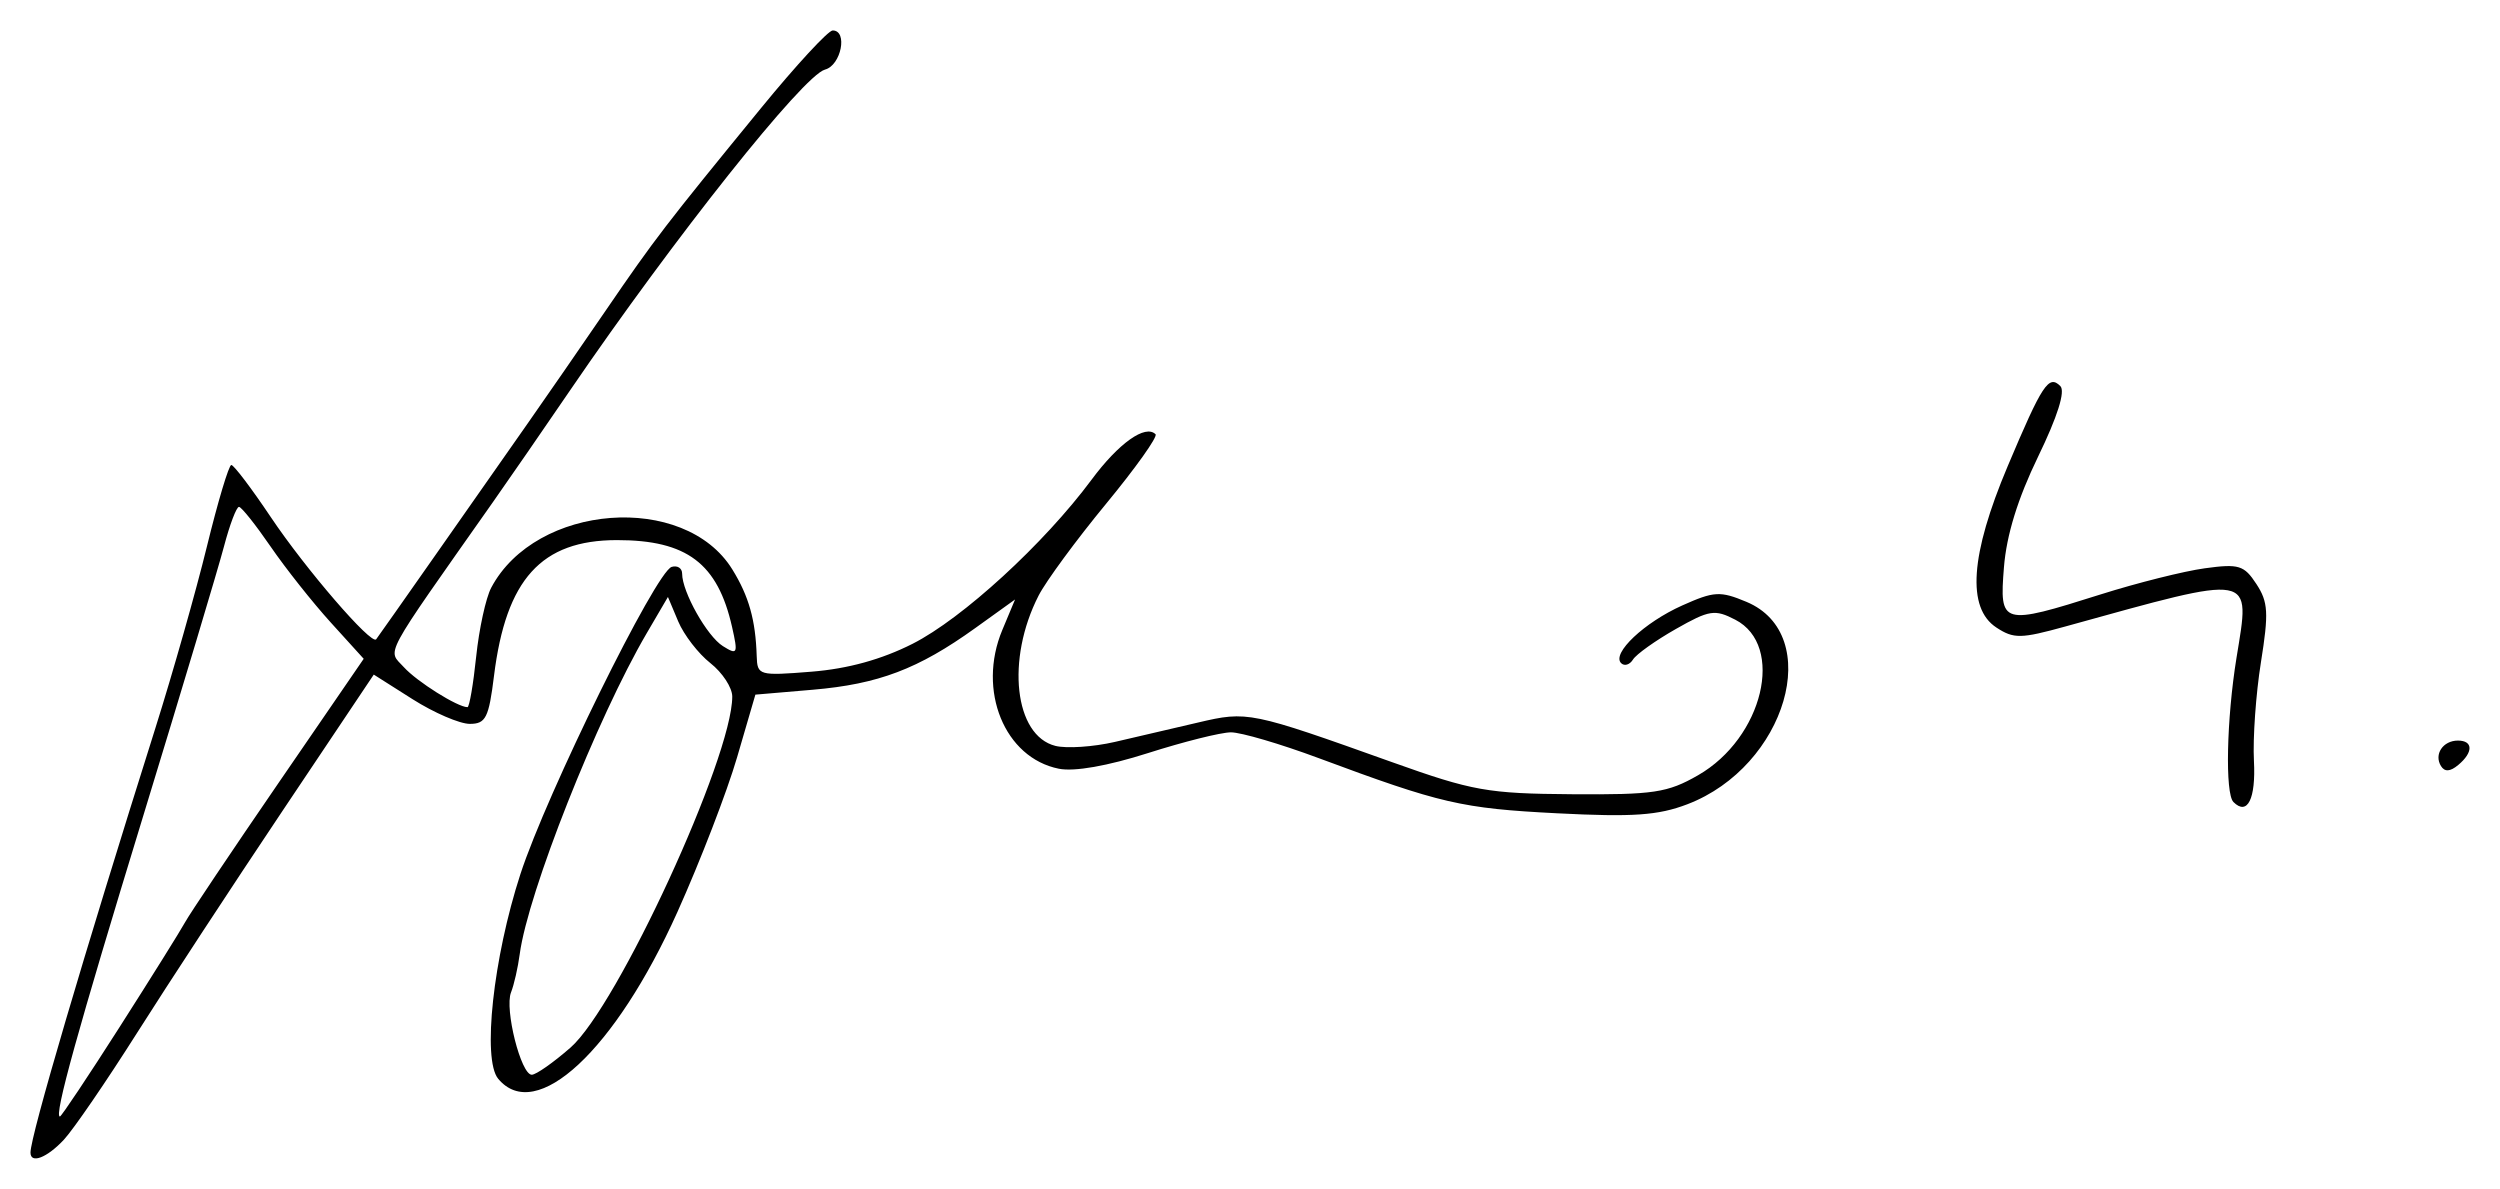 <?xml version="1.0" encoding="UTF-8" standalone="no"?>
<!-- Created with Inkscape (http://www.inkscape.org/) -->

<svg
   xmlns:svg="http://www.w3.org/2000/svg"
   xmlns="http://www.w3.org/2000/svg"
   version="1.1"
   width="410"
   height="194.98"
   id="svg2816">
  <defs
     id="defs2820" />
  <path
     d="m 5,189.024 c 0,-2.726 8.609,-31.985 20.485,-69.623 2.853,-9.043 6.656,-22.446 8.45,-29.785 1.794,-7.339 3.594,-13.35 3.999,-13.359 0.405,-0.008 3.319,3.838 6.475,8.548 5.704,8.513 16.498,21.032 17.28,20.042 0.225,-0.285 4.728,-6.684 10.007,-14.219 5.279,-7.536 11.975,-17.092 14.88,-21.237 2.905,-4.145 8.658,-12.468 12.785,-18.497 8.065,-11.783 9.678,-13.884 25.496,-33.225 5.701,-6.97 10.968,-12.674 11.705,-12.674 2.515,0 1.39,5.724 -1.262,6.417 -3.532,0.924 -24.731,27.59 -41.734,52.498 C 89.194,70.316 83.466,78.614 80.837,82.35 62.404,108.557 63.543,106.443 66.243,109.426 c 2.138,2.362 8.803,6.549 10.425,6.549 0.307,0 0.948,-3.728 1.424,-8.284 0.476,-4.556 1.586,-9.643 2.466,-11.303 7.328,-13.832 31.705,-15.685 39.541,-3.006 2.719,4.399 3.816,8.299 4,14.218 0.099,3.178 0.354,3.25 9.021,2.554 5.947,-0.477 11.458,-2 16.539,-4.571 8.177,-4.137 21.562,-16.406 29.347,-26.899 4.463,-6.016 8.842,-9.128 10.504,-7.466 0.389,0.389 -3.272,5.532 -8.134,11.429 -4.862,5.897 -9.833,12.661 -11.047,15.031 -5.365,10.48 -3.969,22.96 2.758,24.648 1.829,0.459 6.221,0.165 9.76,-0.653 3.539,-0.818 9.683,-2.251 13.654,-3.183 8.093,-1.9 8.529,-1.811 31.829,6.515 13.175,4.708 15.655,5.15 29.458,5.249 13.425,0.096 15.685,-0.243 20.687,-3.111 10.673,-6.117 14.306,-21.274 6.114,-25.51 -3.366,-1.741 -4.248,-1.603 -9.756,1.526 -3.33,1.892 -6.491,4.144 -7.023,5.006 -0.532,0.861 -1.409,1.126 -1.948,0.587 -1.587,-1.587 3.804,-6.673 10.026,-9.457 5.224,-2.338 6.219,-2.394 10.524,-0.596 12.852,5.37 6.54,27.002 -9.688,33.199 -4.8,1.833 -8.91,2.118 -21.346,1.482 -15.688,-0.803 -19.057,-1.582 -39.13,-9.053 -6.268,-2.333 -12.742,-4.234 -14.386,-4.224 -1.644,0.01 -7.752,1.539 -13.574,3.398 -6.639,2.12 -12.093,3.079 -14.633,2.571 -8.912,-1.782 -13.42,-12.832 -9.278,-22.744 l 2.095,-5.014 -6.554,4.709 c -9.319,6.695 -15.865,9.177 -26.627,10.095 l -9.407,0.803 -3,10.276 c -1.65,5.652 -6.049,17.058 -9.775,25.347 -10.217,22.729 -23.218,34.829 -29.409,27.369 -2.622,-3.16 -0.811,-19.839 3.642,-33.535 4.3,-13.226 22.22,-49.626 24.816,-50.407 0.942,-0.284 1.713,0.213 1.713,1.104 0,2.997 4.087,10.266 6.685,11.889 2.394,1.495 2.5,1.274 1.508,-3.126 -2.358,-10.453 -7.414,-14.268 -18.901,-14.259 -12.387,0.01 -18.18,6.41 -20.144,22.259 -0.855,6.894 -1.351,7.878 -3.976,7.878 -1.65,0 -5.867,-1.818 -9.371,-4.041 l -6.372,-4.041 -14.862,22.195 C 38.261,145.036 27.467,161.511 22.448,169.44 17.429,177.368 12.042,185.229 10.478,186.909 7.713,189.876 5,190.924 5,189.024 z m 14.612,-20.583 c 5.151,-8.068 9.981,-15.8 10.735,-17.18 0.754,-1.381 7.654,-11.67 15.335,-22.864 l 13.965,-20.353 -5.413,-5.967 c -2.977,-3.282 -7.412,-8.88 -9.854,-12.44 -2.443,-3.56 -4.776,-6.489 -5.184,-6.508 -0.409,-0.019 -1.515,2.893 -2.458,6.473 -0.943,3.579 -6.901,23.463 -13.242,44.186 -10.769,35.198 -14.684,49.324 -13.671,49.324 0.233,0 4.637,-6.601 9.788,-14.67 z m 73.951,3.366 c 7.713,-6.759 26.527,-47.593 26.527,-57.574 0,-1.463 -1.614,-3.929 -3.587,-5.481 -1.973,-1.552 -4.346,-4.627 -5.274,-6.835 l -1.688,-4.014 -3.483,5.953 c -8.137,13.906 -19.488,42.588 -20.82,52.606 -0.295,2.223 -0.939,5.056 -1.431,6.295 -1.086,2.737 1.629,13.502 3.404,13.502 0.698,0 3.556,-2.004 6.351,-4.453 z m 272.72,-40.276 c -1.388,-1.388 -1.127,-13.603 0.505,-23.662 2.269,-13.985 3.281,-13.8 -28.076,-5.124 -7.296,2.019 -8.458,2.037 -11.303,0.172 -4.89,-3.204 -4.282,-11.924 1.844,-26.439 5.683,-13.465 6.735,-15.068 8.64,-13.163 0.852,0.852 -0.448,4.98 -3.646,11.578 -3.333,6.876 -5.177,12.848 -5.599,18.132 -0.758,9.497 -0.401,9.597 15.884,4.452 5.965,-1.884 13.64,-3.809 17.056,-4.277 5.585,-0.766 6.438,-0.505 8.46,2.58 1.938,2.957 2.04,4.731 0.744,12.841 -0.827,5.175 -1.343,12.451 -1.147,16.168 0.33,6.235 -1.067,9.037 -3.362,6.743 z m 34.037,-5.899 c -1.182,-1.913 0.324,-4.177 2.78,-4.177 2.516,0 2.536,1.939 0.041,4.009 -1.322,1.097 -2.214,1.15 -2.821,0.168 z"
     id="path2832"
     style="fill:#000000" />
</svg>

